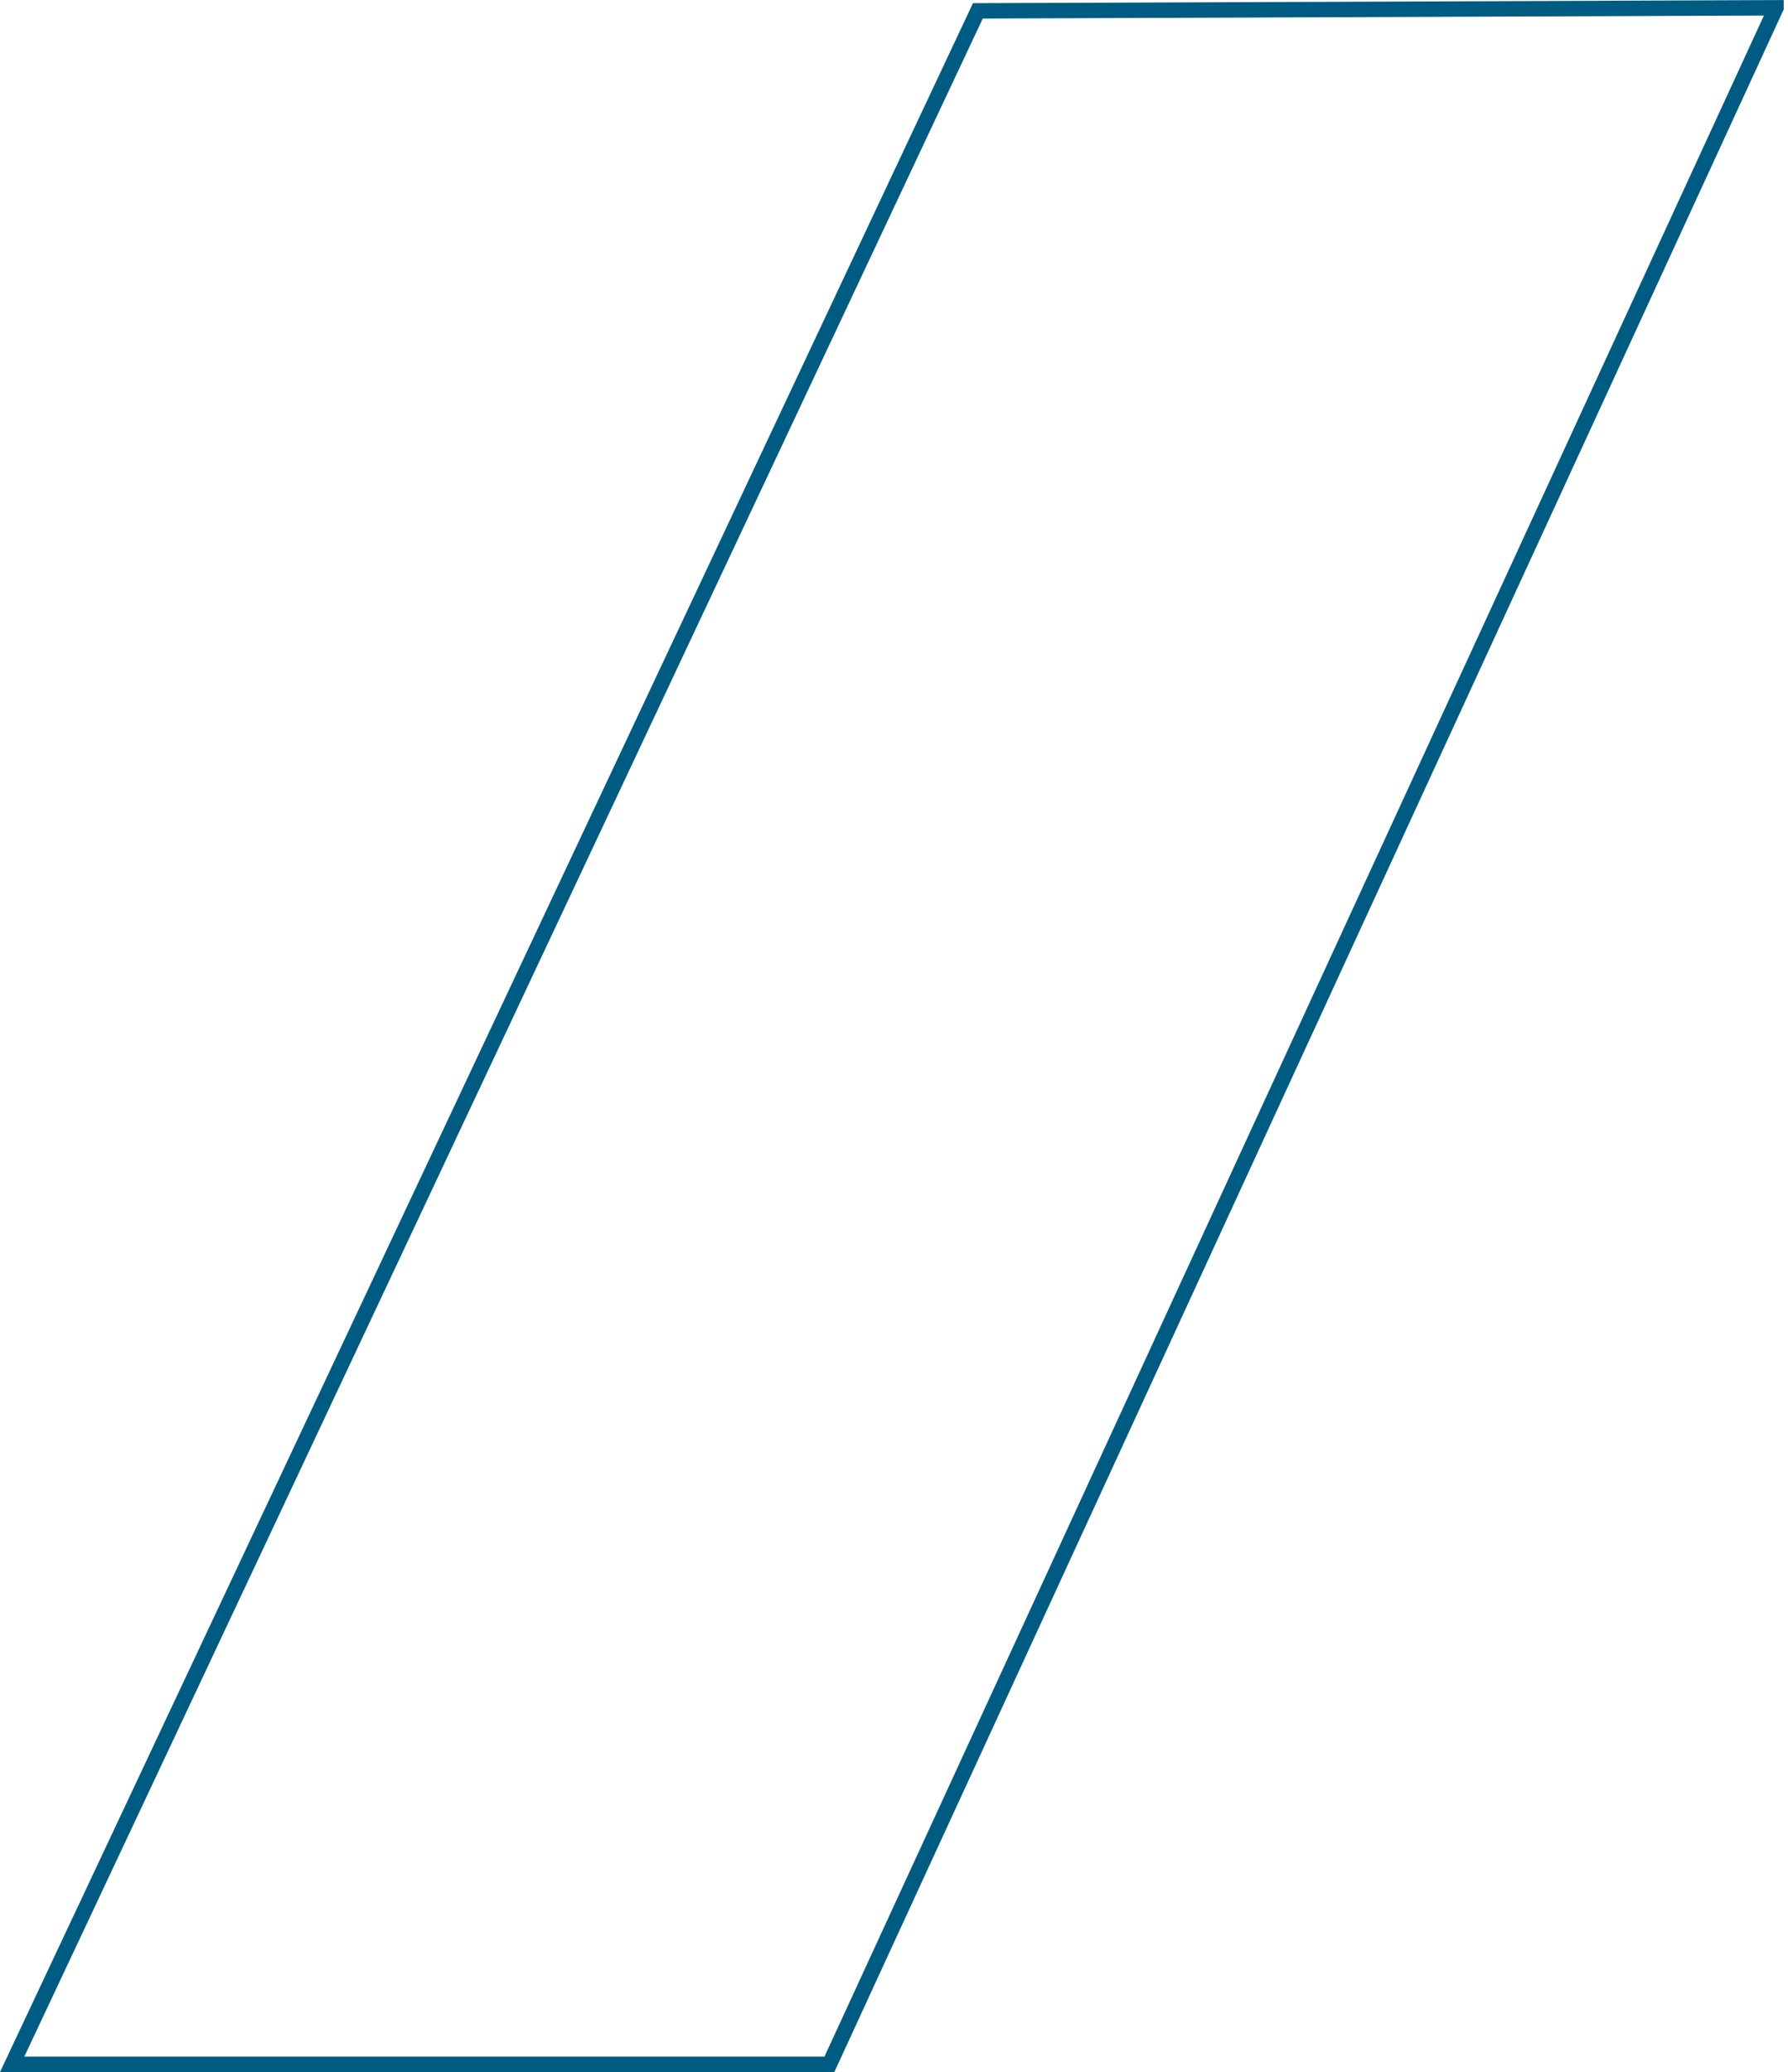 <svg xmlns="http://www.w3.org/2000/svg" viewBox="0 0 231.96 268.8"><defs><clipPath id="a"><path d="M0 0h231.96v268.8H0z" style="fill:none"/></clipPath></defs><g style="clip-path:url(#a)"><path d="M230.4 1.01 107.6 267.8H1.58L126.86 1.41l103.54-.4z" style="stroke:#005B82;stroke-miterlimit:10;stroke-width:2px;fill:none"/></g></svg>